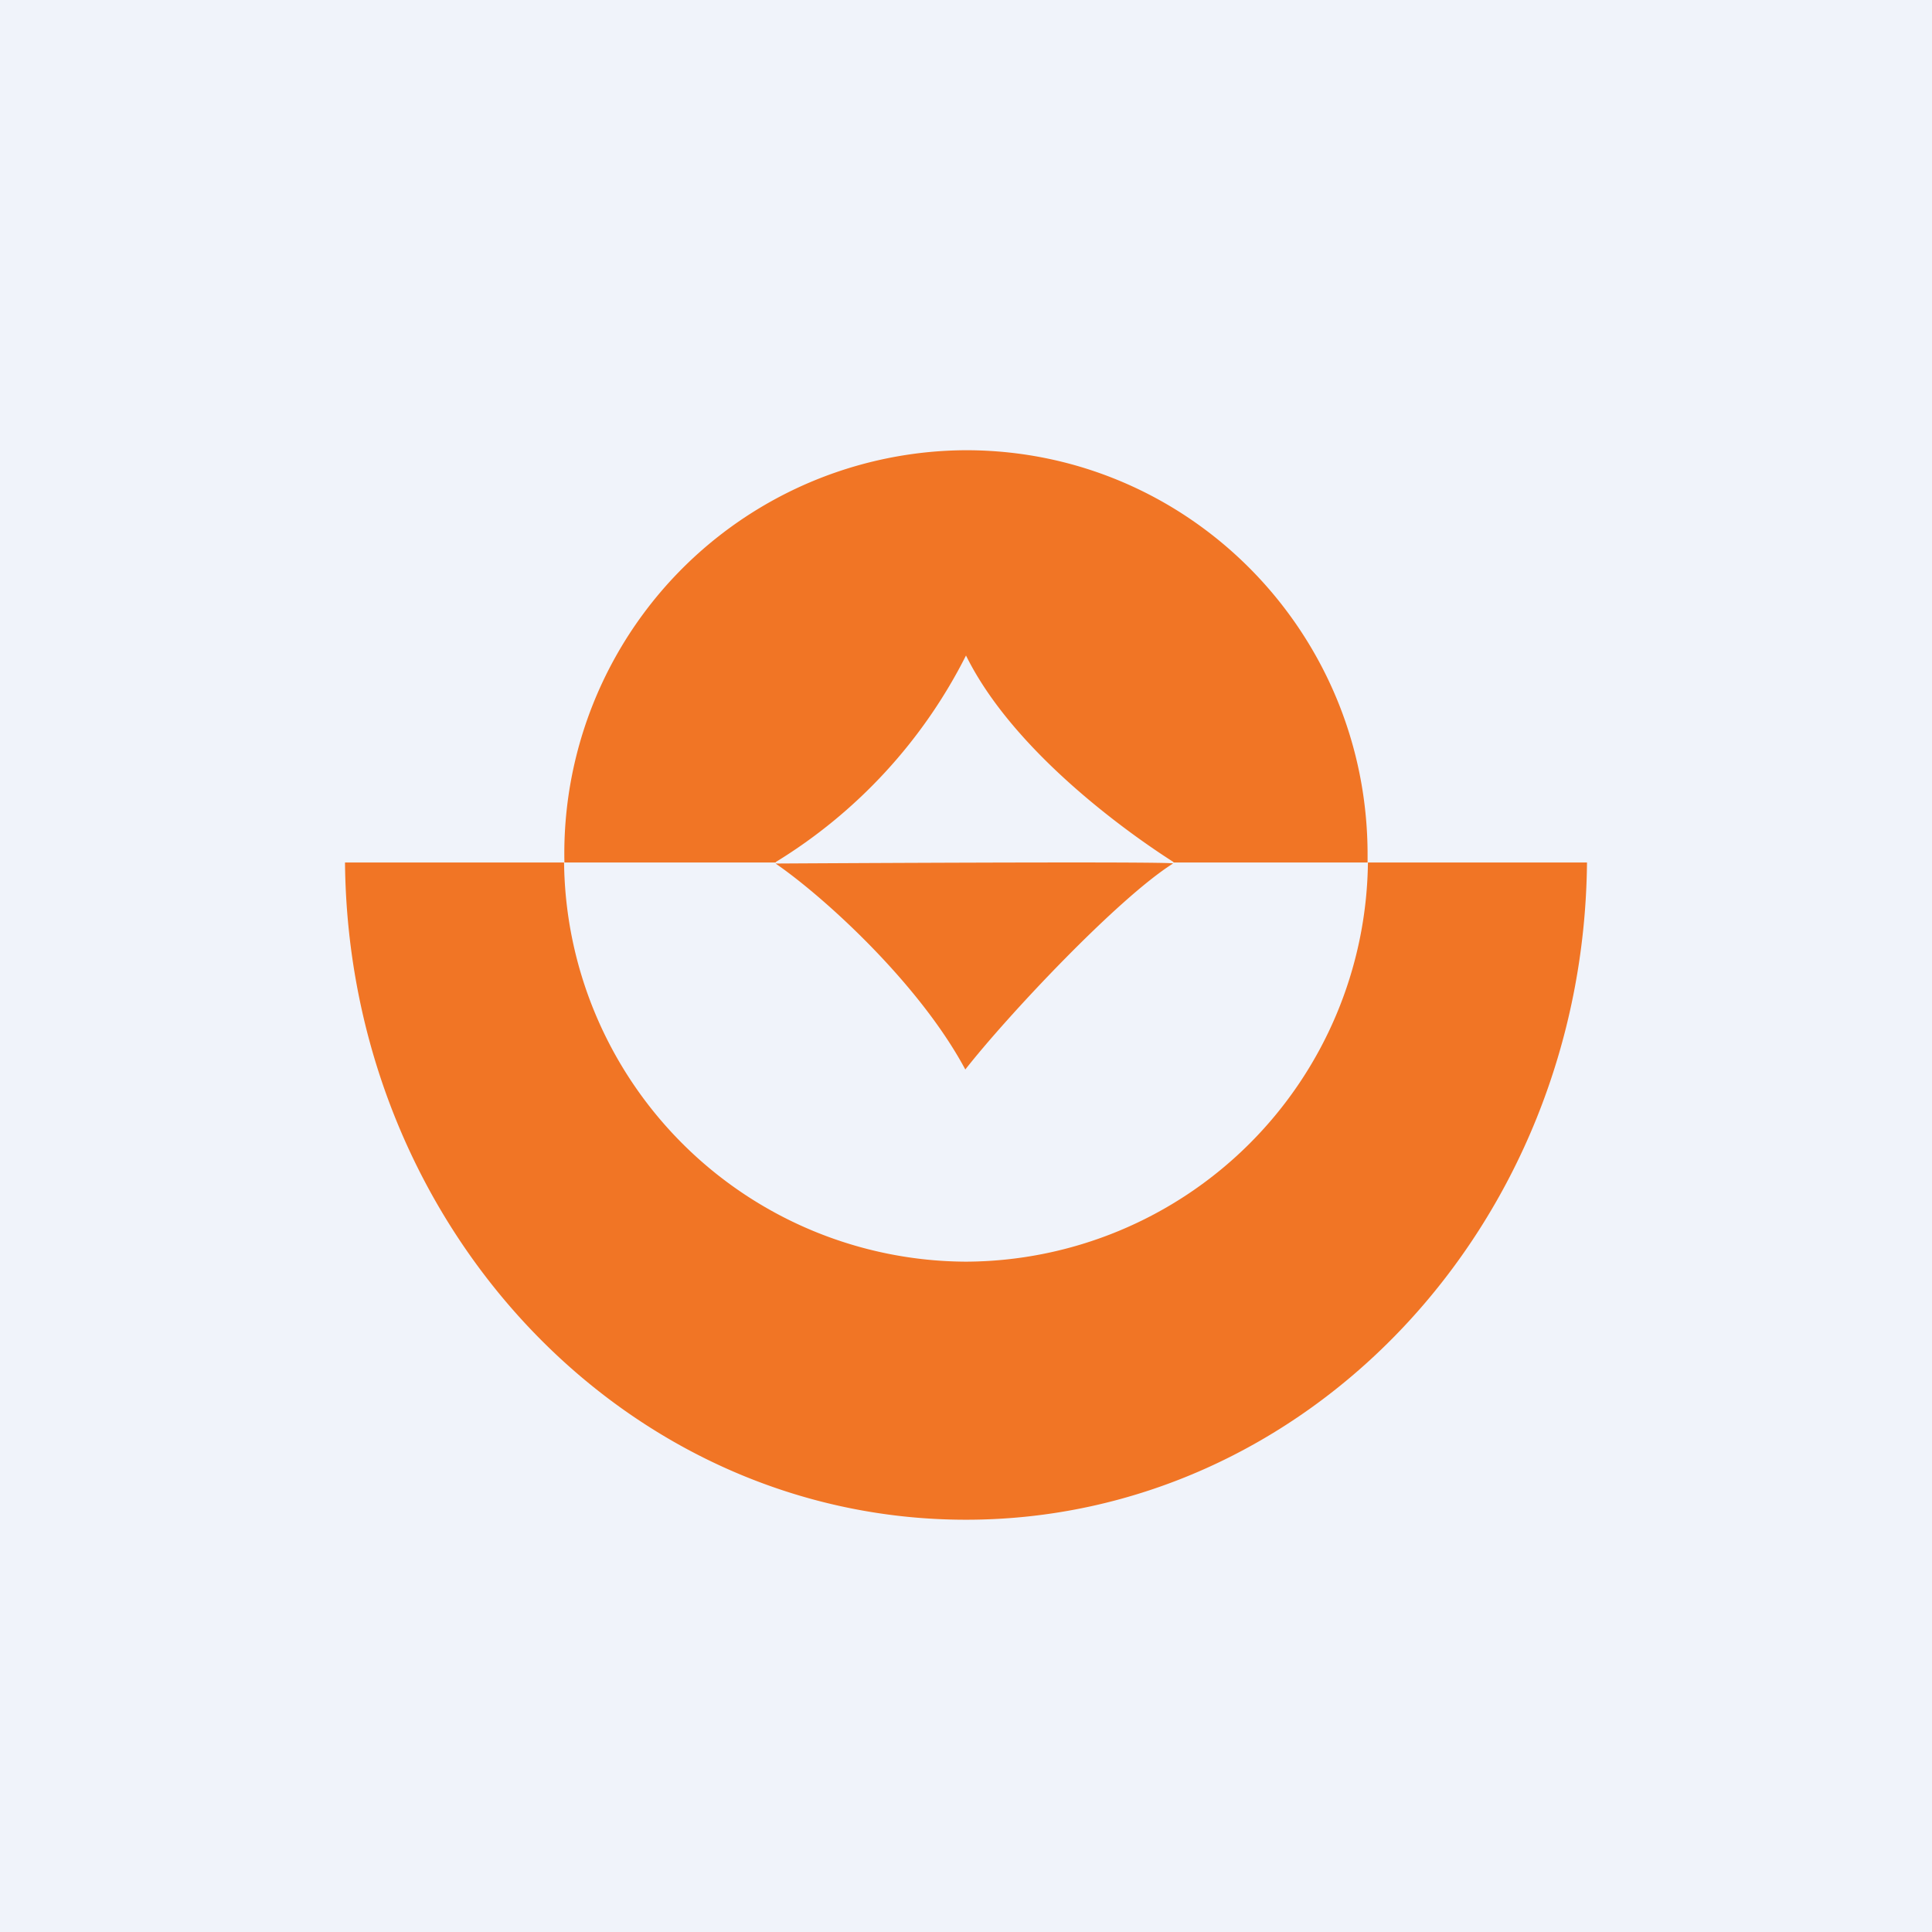 <!-- by TradingView --><svg xmlns="http://www.w3.org/2000/svg" width="56" height="56" viewBox="0 0 56 56"><path fill="#F0F3FA" d="M0 0h56v56H0z"/><path d="M39.64 25v-.23c0-6.47-5.2-11.72-11.64-11.72A11.69 11.69 0 0 0 16.36 25h6.14l-.02-.01A14.86 14.86 0 0 0 28 19c1.37 2.78 4.7 5.15 6.02 5.99L34 25h5.64Zm-23.29 0H10c.1 10.54 8.12 19.05 18 19.05S45.9 35.54 46 25h-6.35A11.7 11.7 0 0 1 28 36.57 11.7 11.7 0 0 1 16.35 25Zm11.63 6c-1.35-2.52-4.13-5.03-5.5-5.97 0 0 11.64-.07 11.52 0-1.6 1.01-4.79 4.4-6.02 5.97Z" fill="#F17525"/></svg>